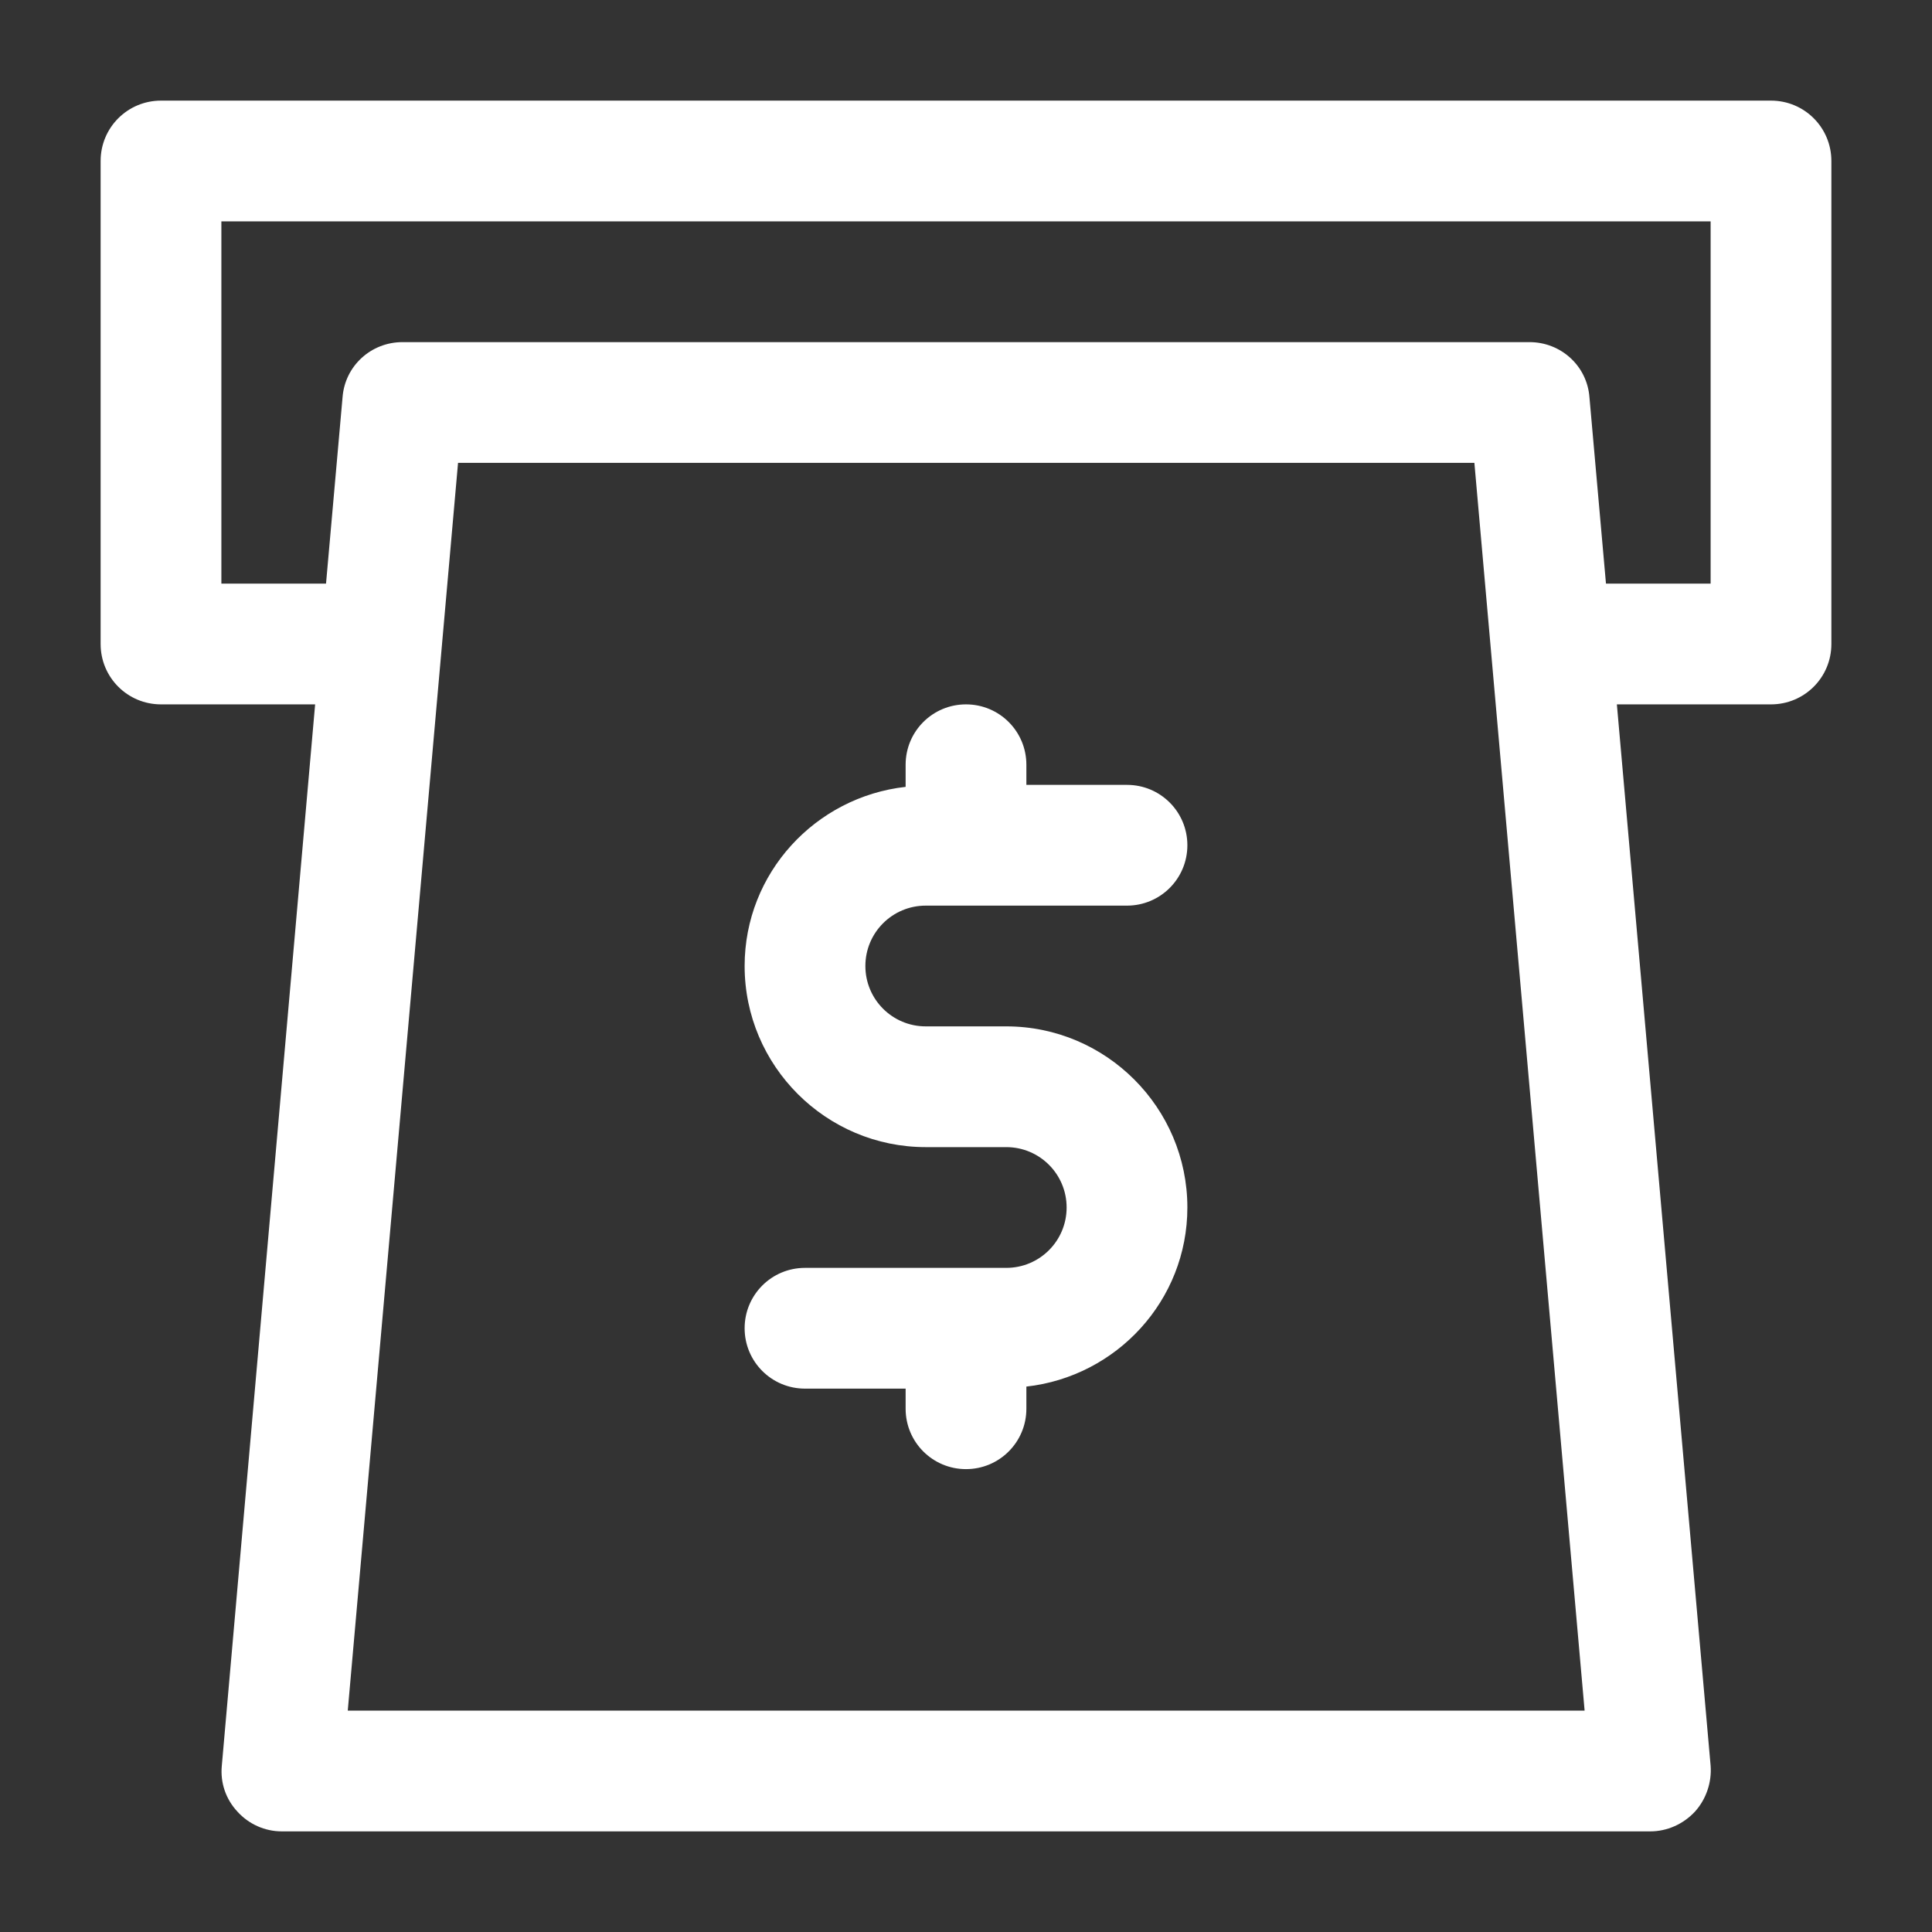 <svg width="36" height="36" viewBox="0 0 36 36" fill="none" xmlns="http://www.w3.org/2000/svg">
<rect x="0" y="0" width="36" height="36" fill="#333333" stroke="none"/>
<path d="M17.25 16.875H21C21.622 16.875 22.125 16.372 22.125 15.75C22.125 15.127 21.622 14.625 21 14.625H19.125V14.25C19.125 13.627 18.622 13.125 18 13.125C17.378 13.125 16.875 13.627 16.875 14.25V14.662C15.195 14.85 13.875 16.267 13.875 18C13.875 19.86 15.39 21.375 17.25 21.375H18.75C19.372 21.375 19.875 21.878 19.875 22.5C19.875 23.122 19.372 23.625 18.75 23.625H15C14.377 23.625 13.875 24.128 13.875 24.75C13.875 25.372 14.377 25.875 15 25.875H16.875V26.25C16.875 26.872 17.378 27.375 18 27.375C18.622 27.375 19.125 26.872 19.125 26.25V25.837C20.805 25.65 22.125 24.233 22.125 22.5C22.125 20.64 20.61 19.125 18.75 19.125H17.25C16.628 19.125 16.125 18.622 16.125 18C16.125 17.378 16.628 16.875 17.25 16.875Z" fill="white"/>
<path d="M4.133 32.903C4.103 33.218 4.207 33.525 4.425 33.758C4.635 33.99 4.935 34.125 5.25 34.125H30.75C31.065 34.125 31.365 33.99 31.582 33.758C31.793 33.525 31.898 33.21 31.875 32.903L30.128 13.125H33C33.623 13.125 34.125 12.623 34.125 12V3C34.125 2.377 33.623 1.875 33 1.875H3C2.377 1.875 1.875 2.377 1.875 3V12C1.875 12.623 2.377 13.125 3 13.125H5.872L4.133 32.903ZM6.48 31.875L8.535 8.625H27.473L29.527 31.875H6.48ZM4.125 10.875V4.125H31.875V10.875H29.925L29.617 7.402C29.573 6.817 29.085 6.375 28.5 6.375H7.5C6.915 6.375 6.428 6.817 6.383 7.402L6.075 10.875H4.125Z" fill="white"/>
</svg>
